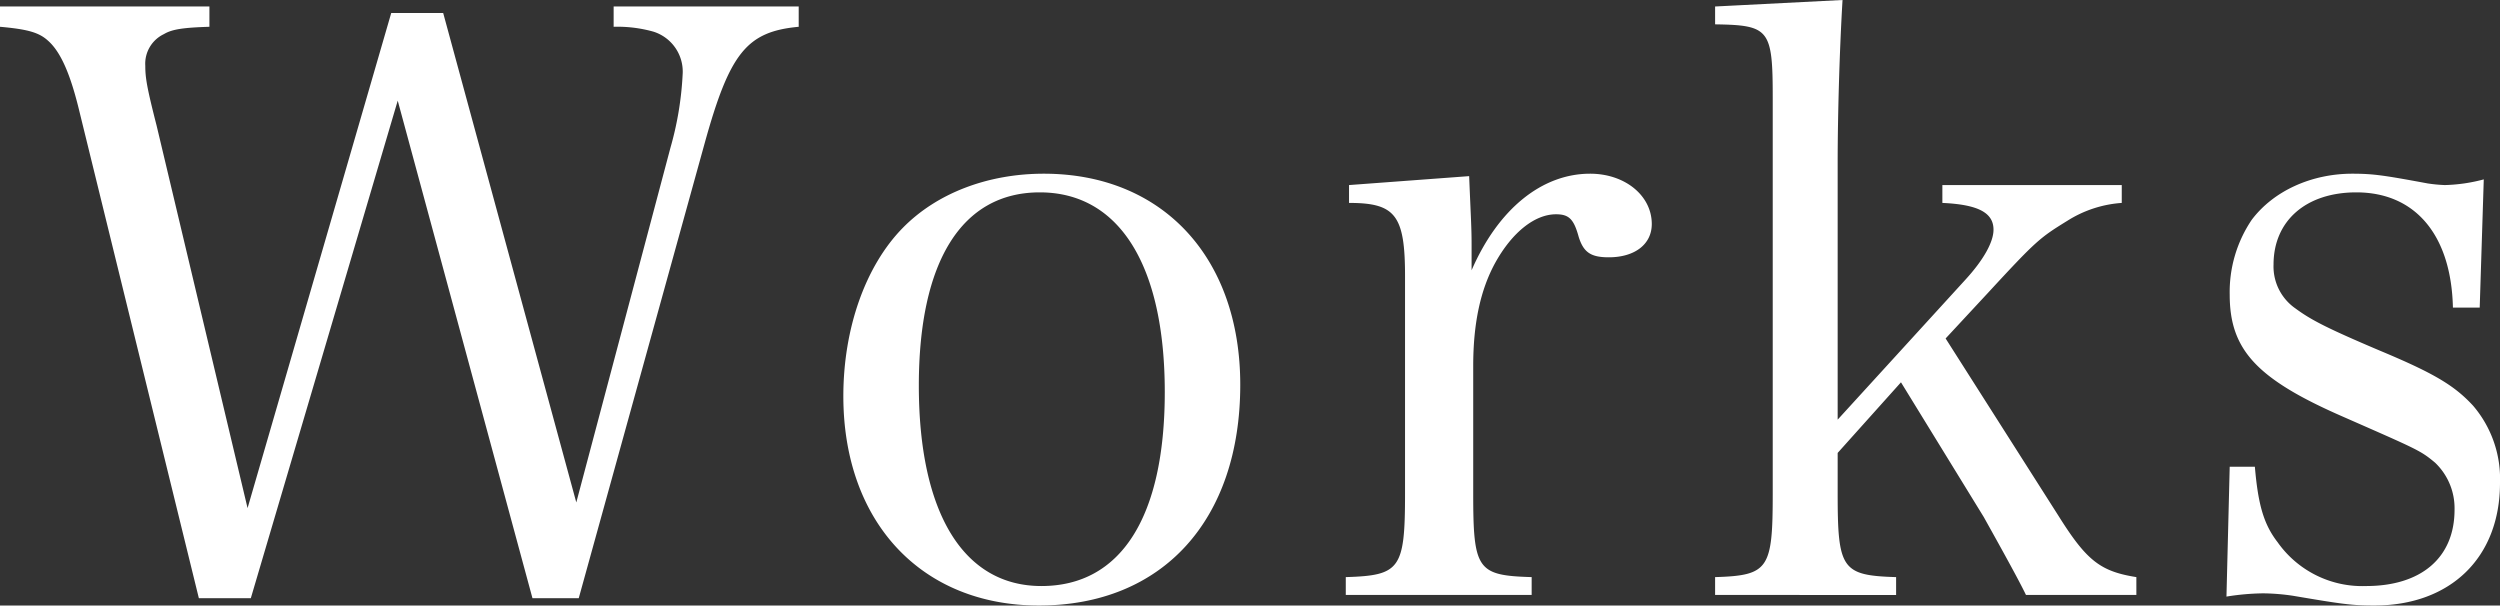 <svg xmlns="http://www.w3.org/2000/svg" width="369.6" height="89.52" viewBox="0 0 369.6 89.52">
  <rect x="0" y="0" width="369.6" height="89.52" fill="#333333" stroke="none"/>
  <path id="パス_468" data-name="パス 468" d="M59.88-77.04,79.8-3.48h6.84l18.6-67.2c3.72-13.44,6.24-16.56,13.92-17.28v-3H91.8v3a19.583,19.583,0,0,1,5.88.72A6.192,6.192,0,0,1,102-80.88a47.809,47.809,0,0,1-1.8,10.8L86.28-17.64,66.6-90H58.92L37.68-16.8,24.24-73.32c-1.44-5.64-1.68-7.08-1.68-8.88a4.843,4.843,0,0,1,2.76-4.68c1.2-.72,2.88-.96,6.72-1.08v-3H1.08v3c4.08.36,5.76.84,7.08,2.04,1.92,1.68,3.36,5.04,4.68,10.56L30.48-3.48h7.68Zm65.88,43.68c0,18.6,11.52,30.96,28.92,30.96,18.24,0,29.76-12.6,29.76-32.64,0-18.84-11.52-31.2-29.04-31.2-8.28,0-15.84,2.88-20.88,8.04C129-52.56,125.76-43.32,125.76-33.36Zm11.16-1.56c0-18.36,6.36-28.56,17.88-28.56,11.76,0,18.48,10.8,18.48,29.52,0,18.48-6.48,28.68-18.24,28.68C143.52-5.28,136.92-16.08,136.92-34.92Zm63.6-29.64v2.64c6.84,0,8.28,1.8,8.28,10.8v32.16c0,11.16-.72,12.12-8.76,12.36v2.64h27.48V-6.6c-8.04-.24-8.64-1.08-8.64-12.36V-37.8c0-6.36,1.08-11.28,3.24-15.24,2.52-4.56,5.88-7.2,9-7.2,1.92,0,2.64.72,3.36,3.36.72,2.28,1.8,3,4.44,3,3.84,0,6.36-1.92,6.36-4.92,0-4.2-3.96-7.44-9.12-7.44-7.08,0-13.56,5.16-17.52,14.28V-55.8c0-2.52-.12-4.08-.36-10.08Zm72.24,39.6,9.36-10.44,12.24,19.92c1.2,2.16,5.04,9,6.24,11.52h16.32V-6.6c-5.28-.84-7.32-2.4-11.4-8.88l-16.8-26.4,6.24-6.72c7.2-7.8,7.68-8.16,11.76-10.68a17.263,17.263,0,0,1,8.04-2.64v-2.64H288.24v2.64c5.28.24,7.56,1.44,7.56,3.96,0,1.8-1.44,4.44-4.2,7.44L272.76-29.88V-67.92c0-6.24.24-15.96.72-24l-18.84.96v2.64c8.04.12,8.52.72,8.52,10.92v58.44c0,11.16-.6,12.12-8.52,12.36v2.64H281.4V-6.6c-8.04-.24-8.64-1.2-8.64-12.36ZM330.24-3.72a36.433,36.433,0,0,1,5.4-.48,31.392,31.392,0,0,1,4.44.36c7.08,1.2,8.64,1.44,12,1.44,11.28,0,18.6-7.08,18.6-18.12a16.634,16.634,0,0,0-3.96-11.4c-2.76-3-5.76-4.8-13.8-8.16-7.92-3.36-10.2-4.56-12.48-6.24a7.549,7.549,0,0,1-3.24-6.48c0-6.48,4.8-10.68,12.24-10.68,8.76,0,14.04,6.36,14.28,17.04h3.96l.6-18.96a24.459,24.459,0,0,1-5.76.84A21.984,21.984,0,0,1,360-64.8c-6.48-1.2-8.04-1.44-11.16-1.44-6,0-11.64,2.52-14.88,6.84a19.068,19.068,0,0,0-3.24,11.04c0,8.16,3.96,12.48,16.92,18.12,10.92,4.8,11.28,4.92,13.44,6.72a9.3,9.3,0,0,1,2.88,6.96c0,7.08-4.92,11.28-13.08,11.28a15.312,15.312,0,0,1-13.08-6.48c-2.04-2.64-2.88-5.52-3.36-11.16h-3.72Z" transform="translate(-1.08 91.92)" fill="#fff"/>
</svg>
